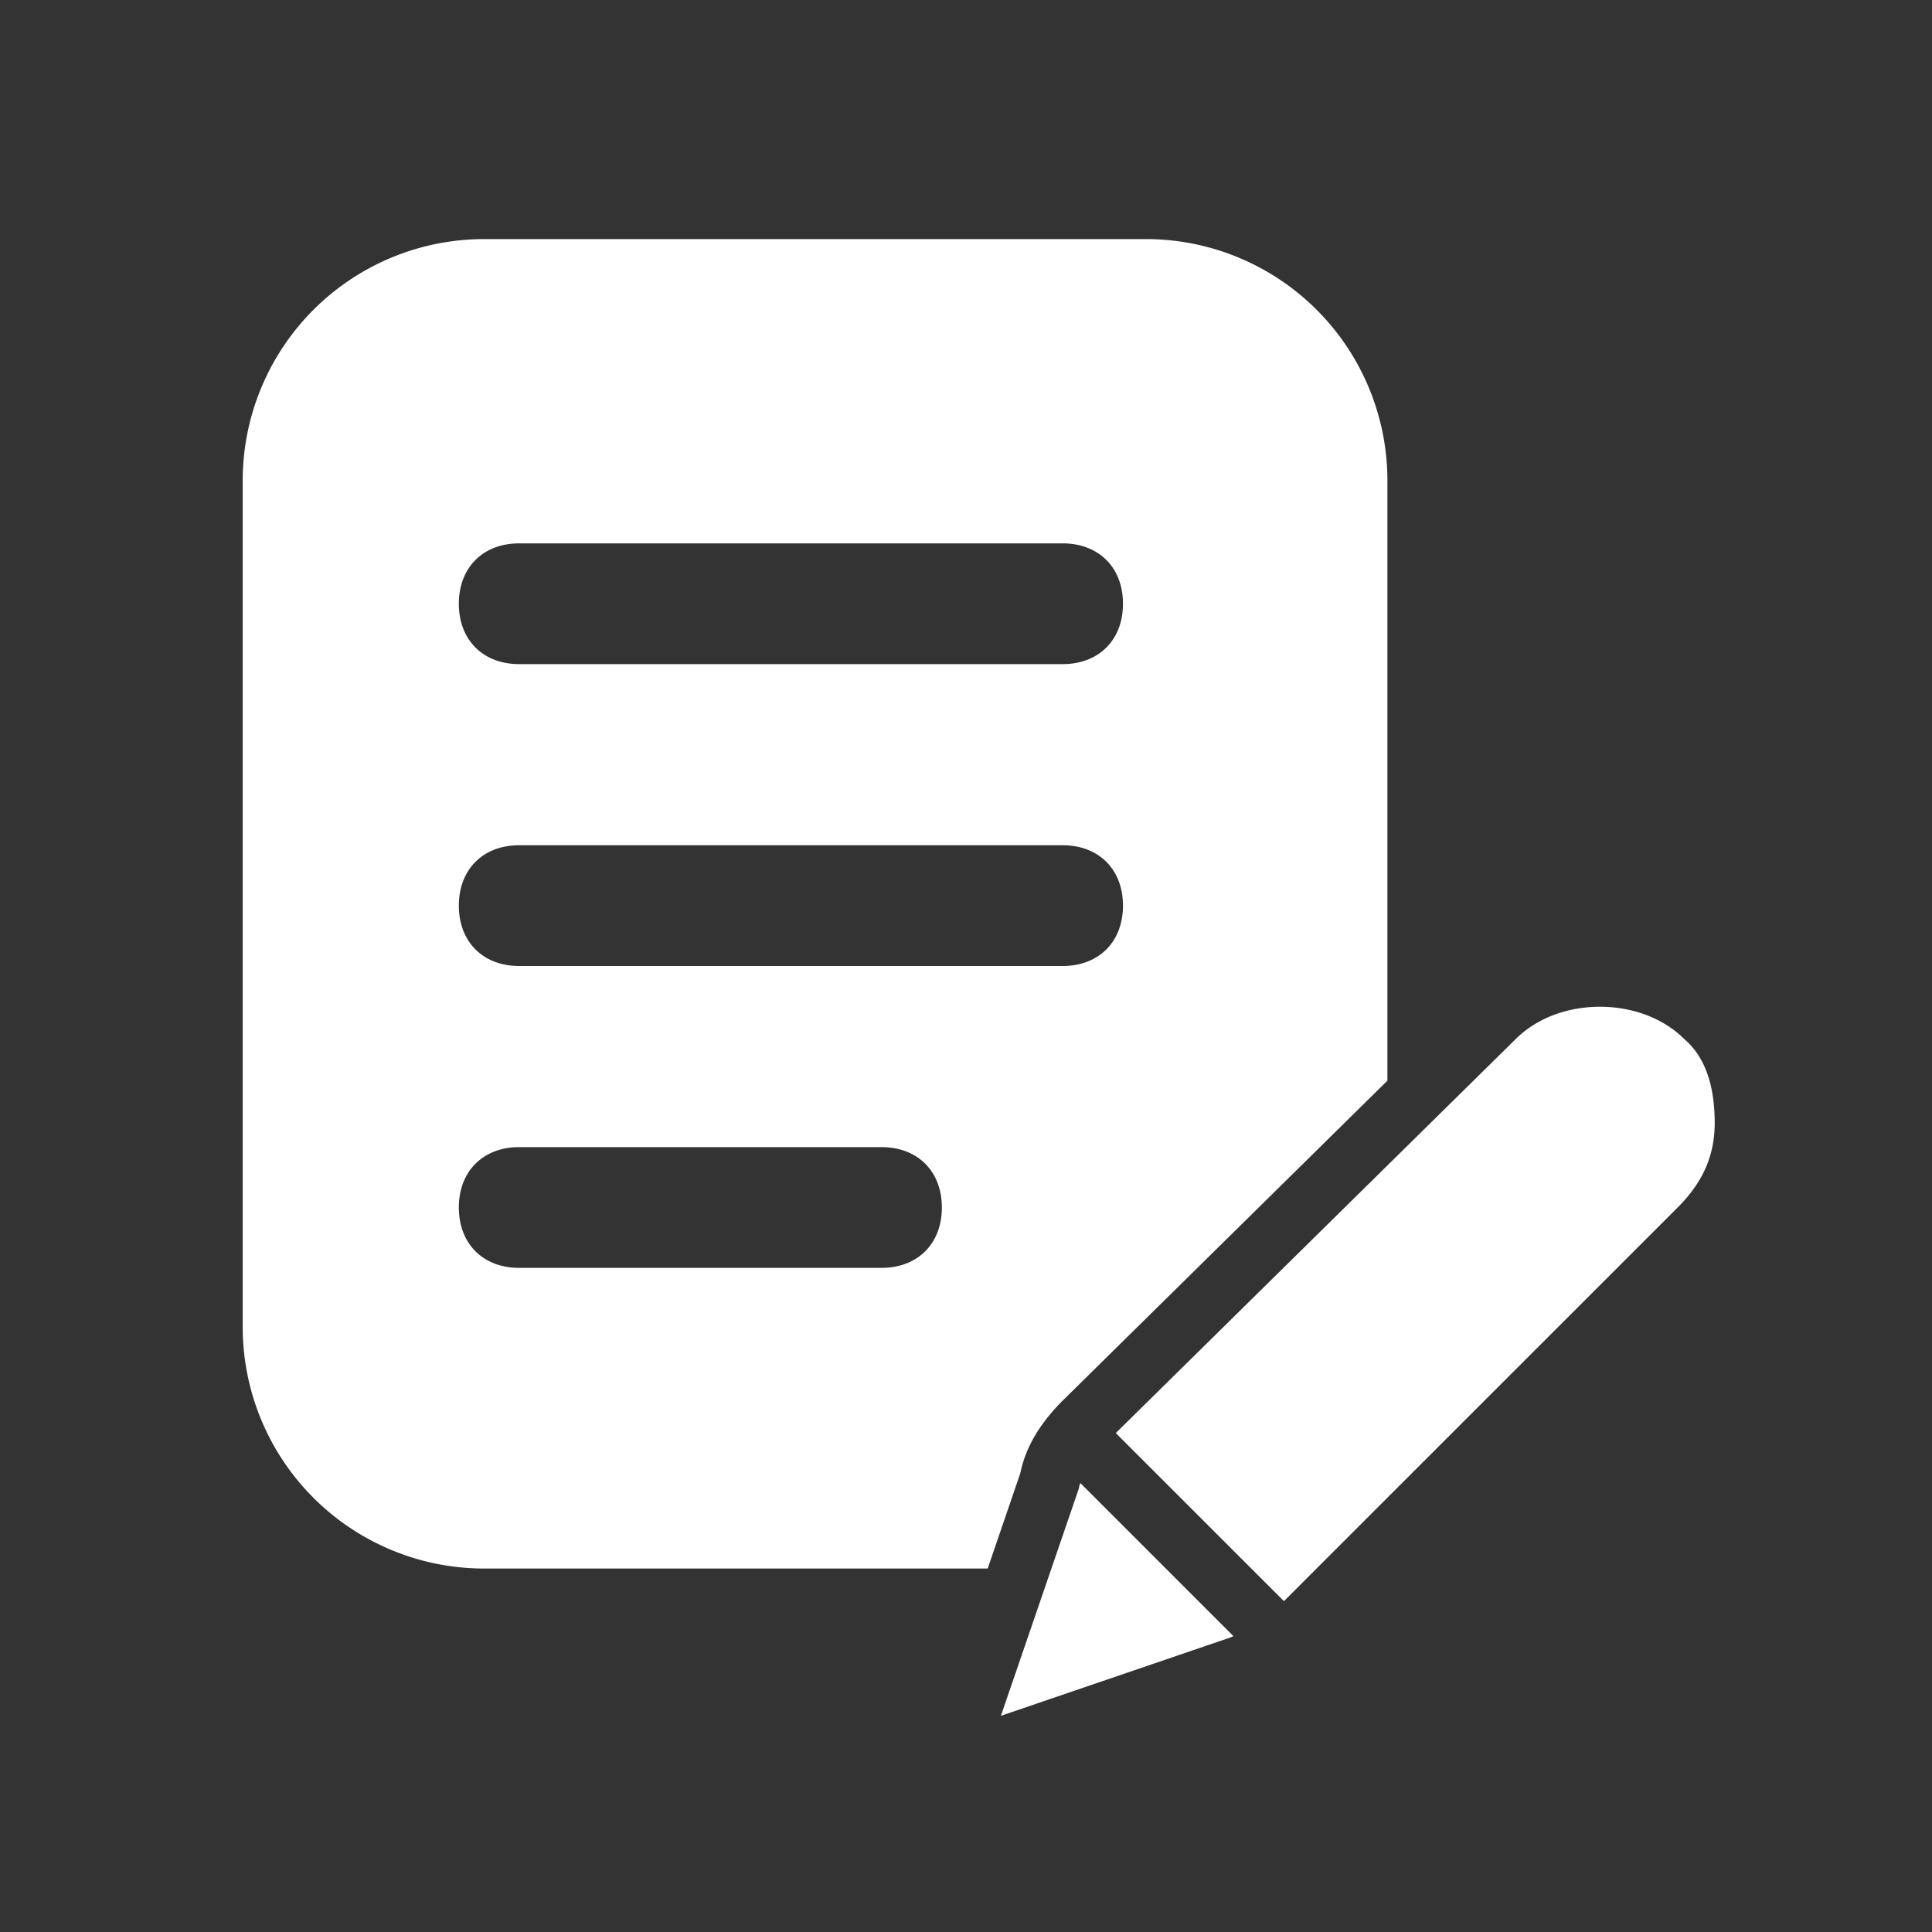 <svg xmlns="http://www.w3.org/2000/svg" version="1.1" xmlns:xlink="http://www.w3.org/1999/xlink" width="512" height="512" x="0" y="0" viewBox="0 0 32 32" style="enable-background:new 0 0 512 512" xml:space="preserve" class=""><rect x="0" y="0" width="32" height="32" fill="#333333" stroke="none"/><g><path d="M17.894 24.564c-.003.011-.011.022-.013.033l-.014.064-1.289 3.758 3.78-1.29c.021-.005.048-.02.072-.029zM27.893 17.207c-.338-.338-.846-.532-1.393-.532s-1.055.194-1.397.537l-6.622 6.524 2.785 2.784 6.527-6.526c.415-.416.608-.859.608-1.395-.001-.439-.077-1.028-.508-1.392zM18.98 3.96H8.02a4 4 0 0 0-4 4v14.02a4 4 0 0 0 4 4h8.339l.541-1.58c.1-.5.4-.9.7-1.2l5.38-5.301V7.96a4 4 0 0 0-4-4zM14.6 21h-6c-.6 0-1-.4-1-1s.4-1 1-1h6c.6 0 1 .4 1 1s-.4 1-1 1zm3-5h-9c-.6 0-1-.4-1-1s.4-1 1-1h9c.6 0 1 .4 1 1s-.4 1-1 1zm0-5h-9c-.6 0-1-.4-1-1s.4-1 1-1h9c.6 0 1 .4 1 1s-.4 1-1 1z" fill="#ffffff" opacity="1" data-original="#000000" class=""></path></g></svg>